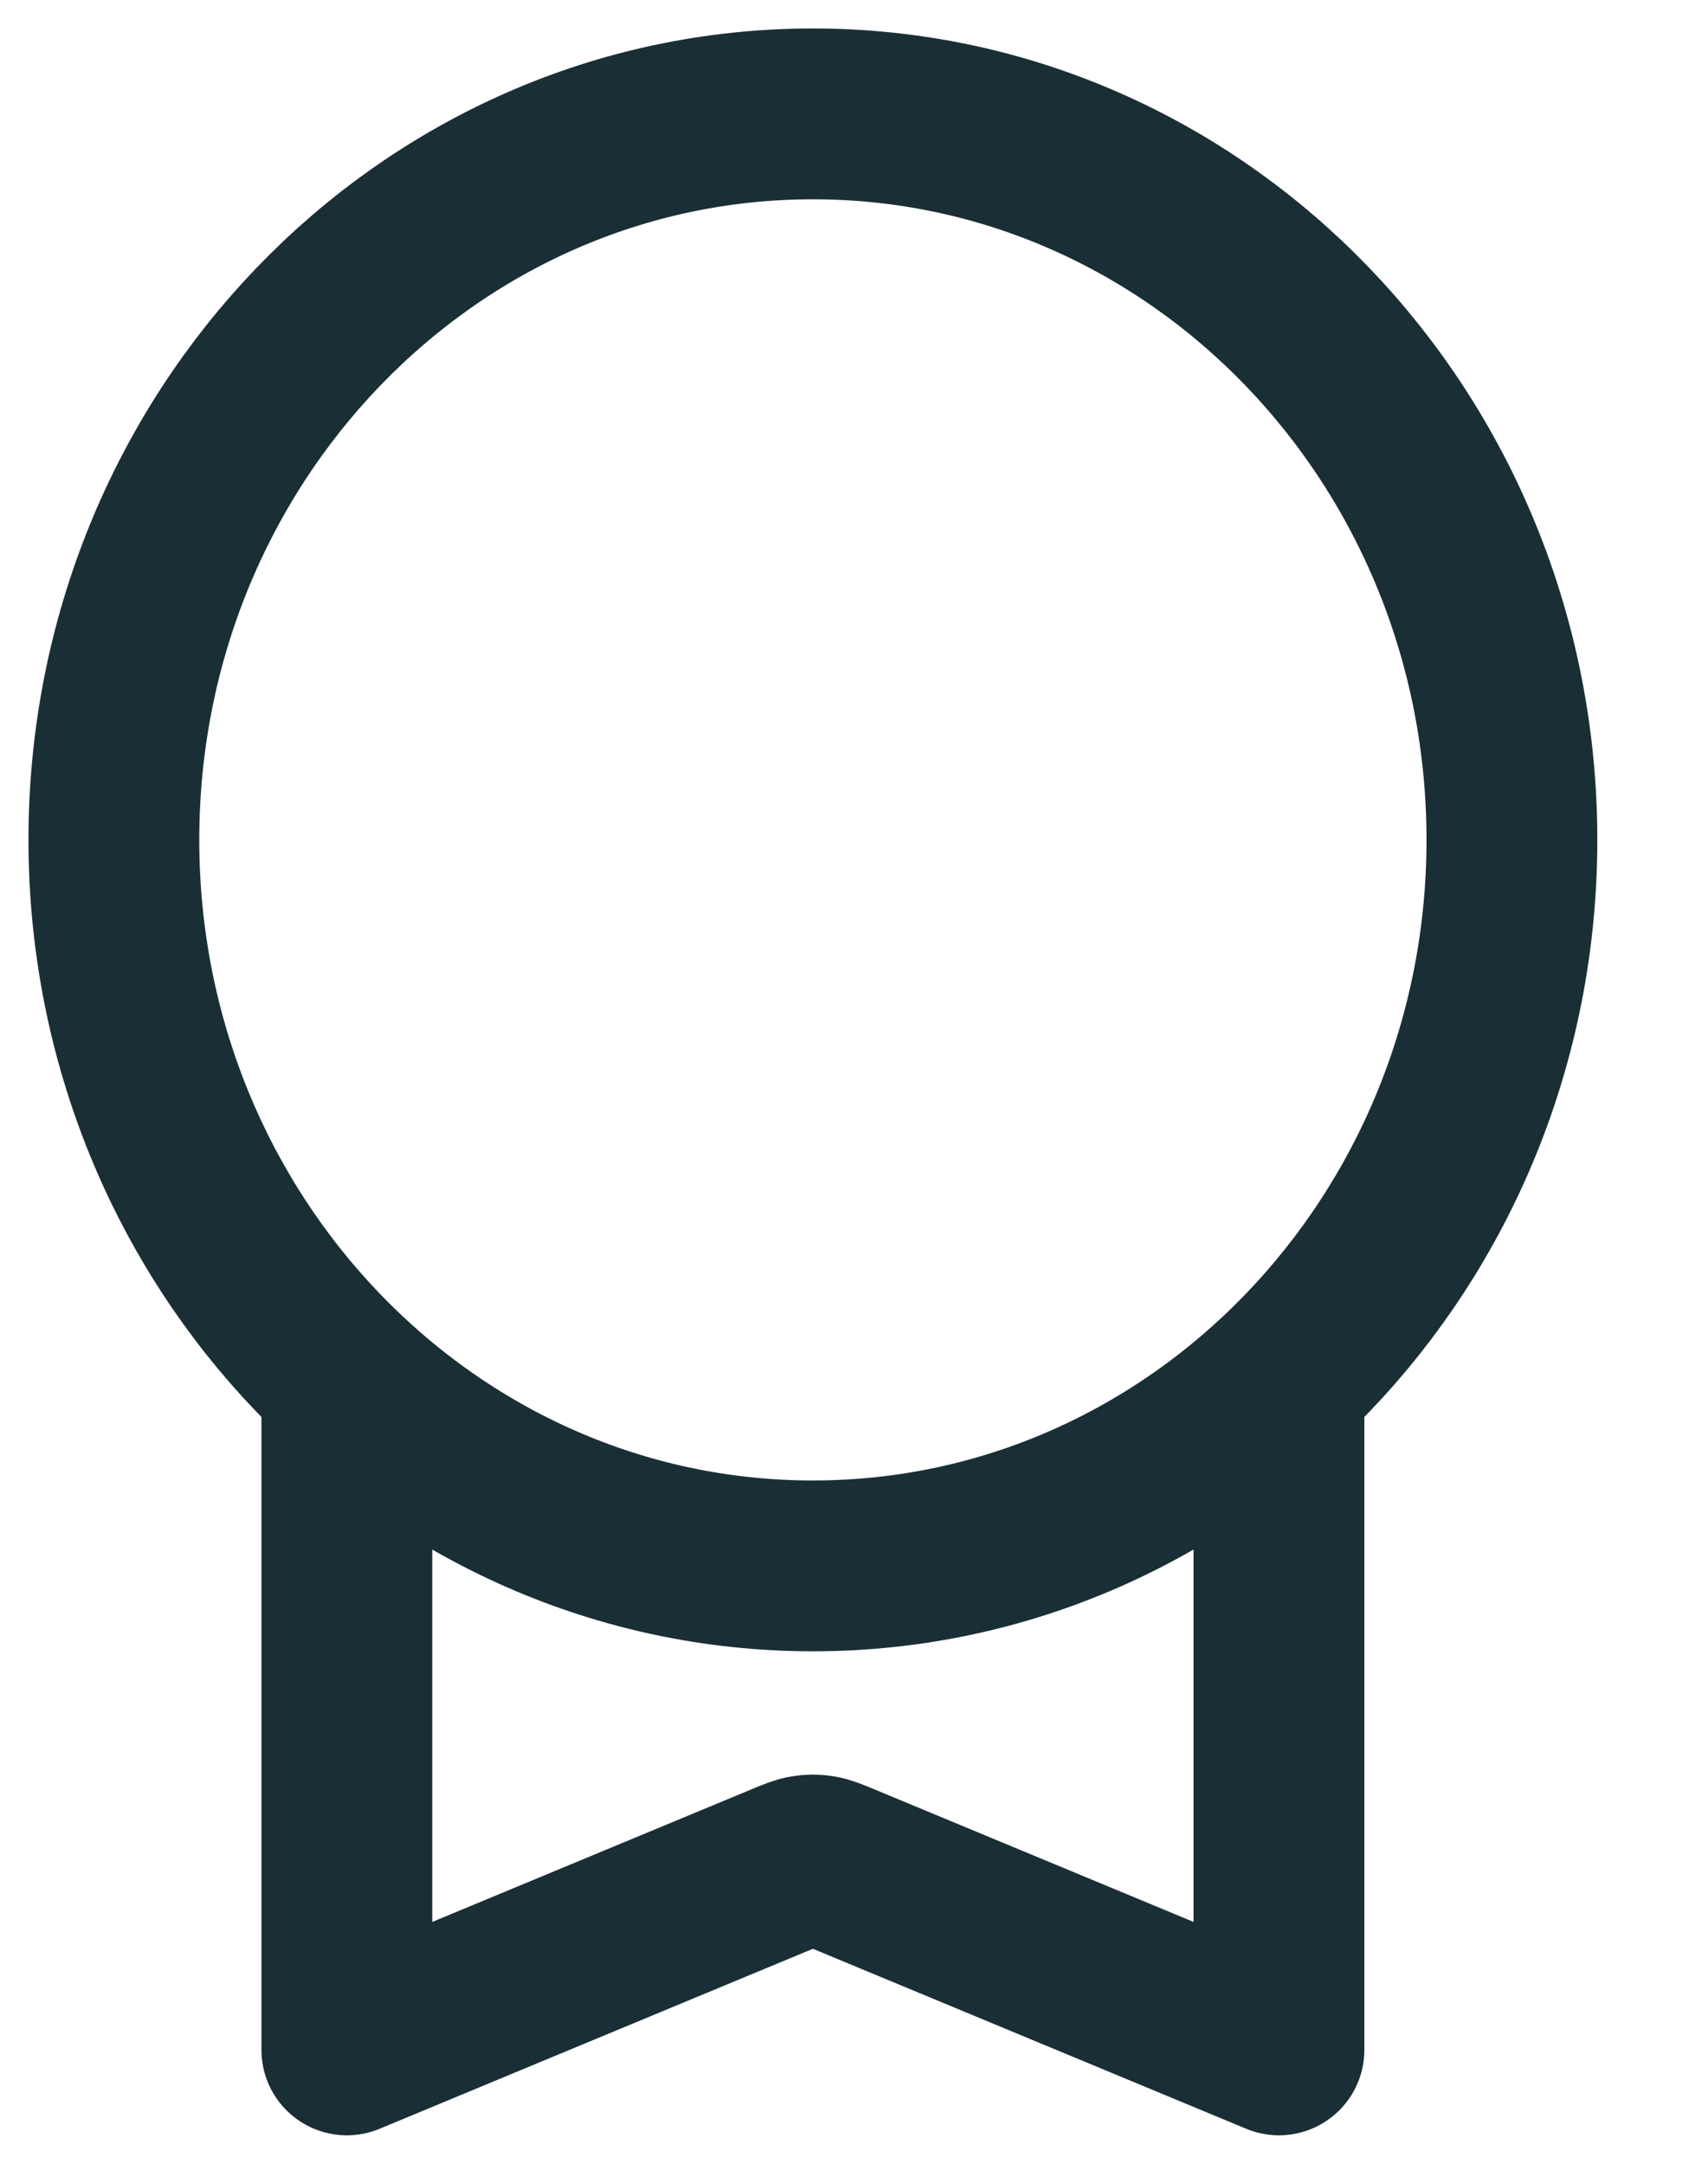 <svg width="15" height="19" viewBox="0 0 15 19" fill="none" xmlns="http://www.w3.org/2000/svg">
<g id="Group 1395">
<path id="Icon" d="M3.046 12.127V18L6.896 16.401C6.986 16.364 7.03 16.345 7.077 16.338C7.118 16.331 7.16 16.331 7.201 16.338C7.247 16.345 7.292 16.364 7.382 16.401L11.232 18V12.127M13.278 7.375C13.278 10.896 10.529 13.75 7.139 13.75C3.748 13.75 1 10.896 1 7.375C1 3.854 3.748 1 7.139 1C10.529 1 13.278 3.854 13.278 7.375Z" stroke="#1A2E35" stroke-width="1.5" stroke-linecap="round" stroke-linejoin="round"/>
</g>
</svg>
